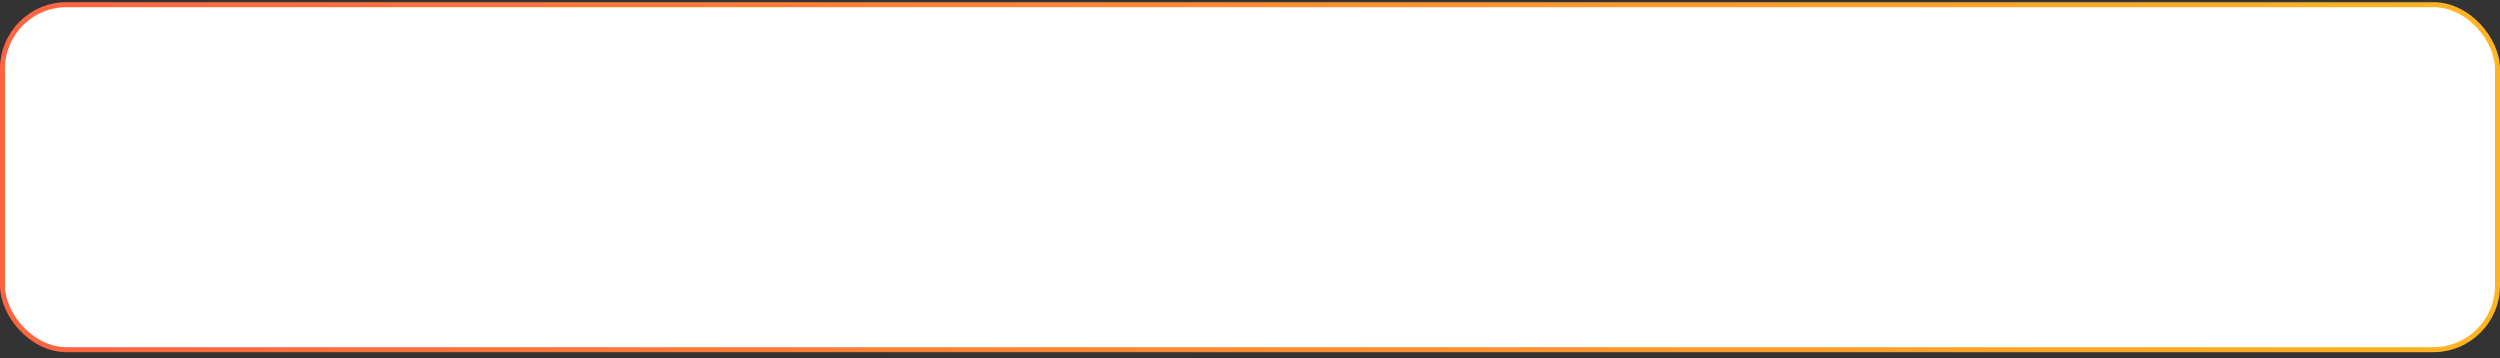 <?xml version="1.0" encoding="UTF-8"?> <svg xmlns="http://www.w3.org/2000/svg" width="300" height="43" viewBox="0 0 300 43" fill="none"><rect x="0" y="0" width="300" height="43" fill="#333333" stroke="none"/> <rect x="0.3" y="0.561" width="299.4" height="41.4" rx="7.7" fill="white"></rect> <rect x="0.3" y="0.561" width="299.4" height="41.4" rx="7.7" stroke="url(#paint0_linear_212_4177)" stroke-width="0.6"></rect> <defs> <linearGradient id="paint0_linear_212_4177" x1="-1.11759e-06" y1="21.261" x2="300" y2="21.261" gradientUnits="userSpaceOnUse"> <stop stop-color="#FF6341"></stop> <stop offset="0.461" stop-color="#FF8833"></stop> <stop offset="0.501" stop-color="#FF8C32"></stop> <stop offset="1" stop-color="#FFB422"></stop> </linearGradient> </defs> </svg> 
